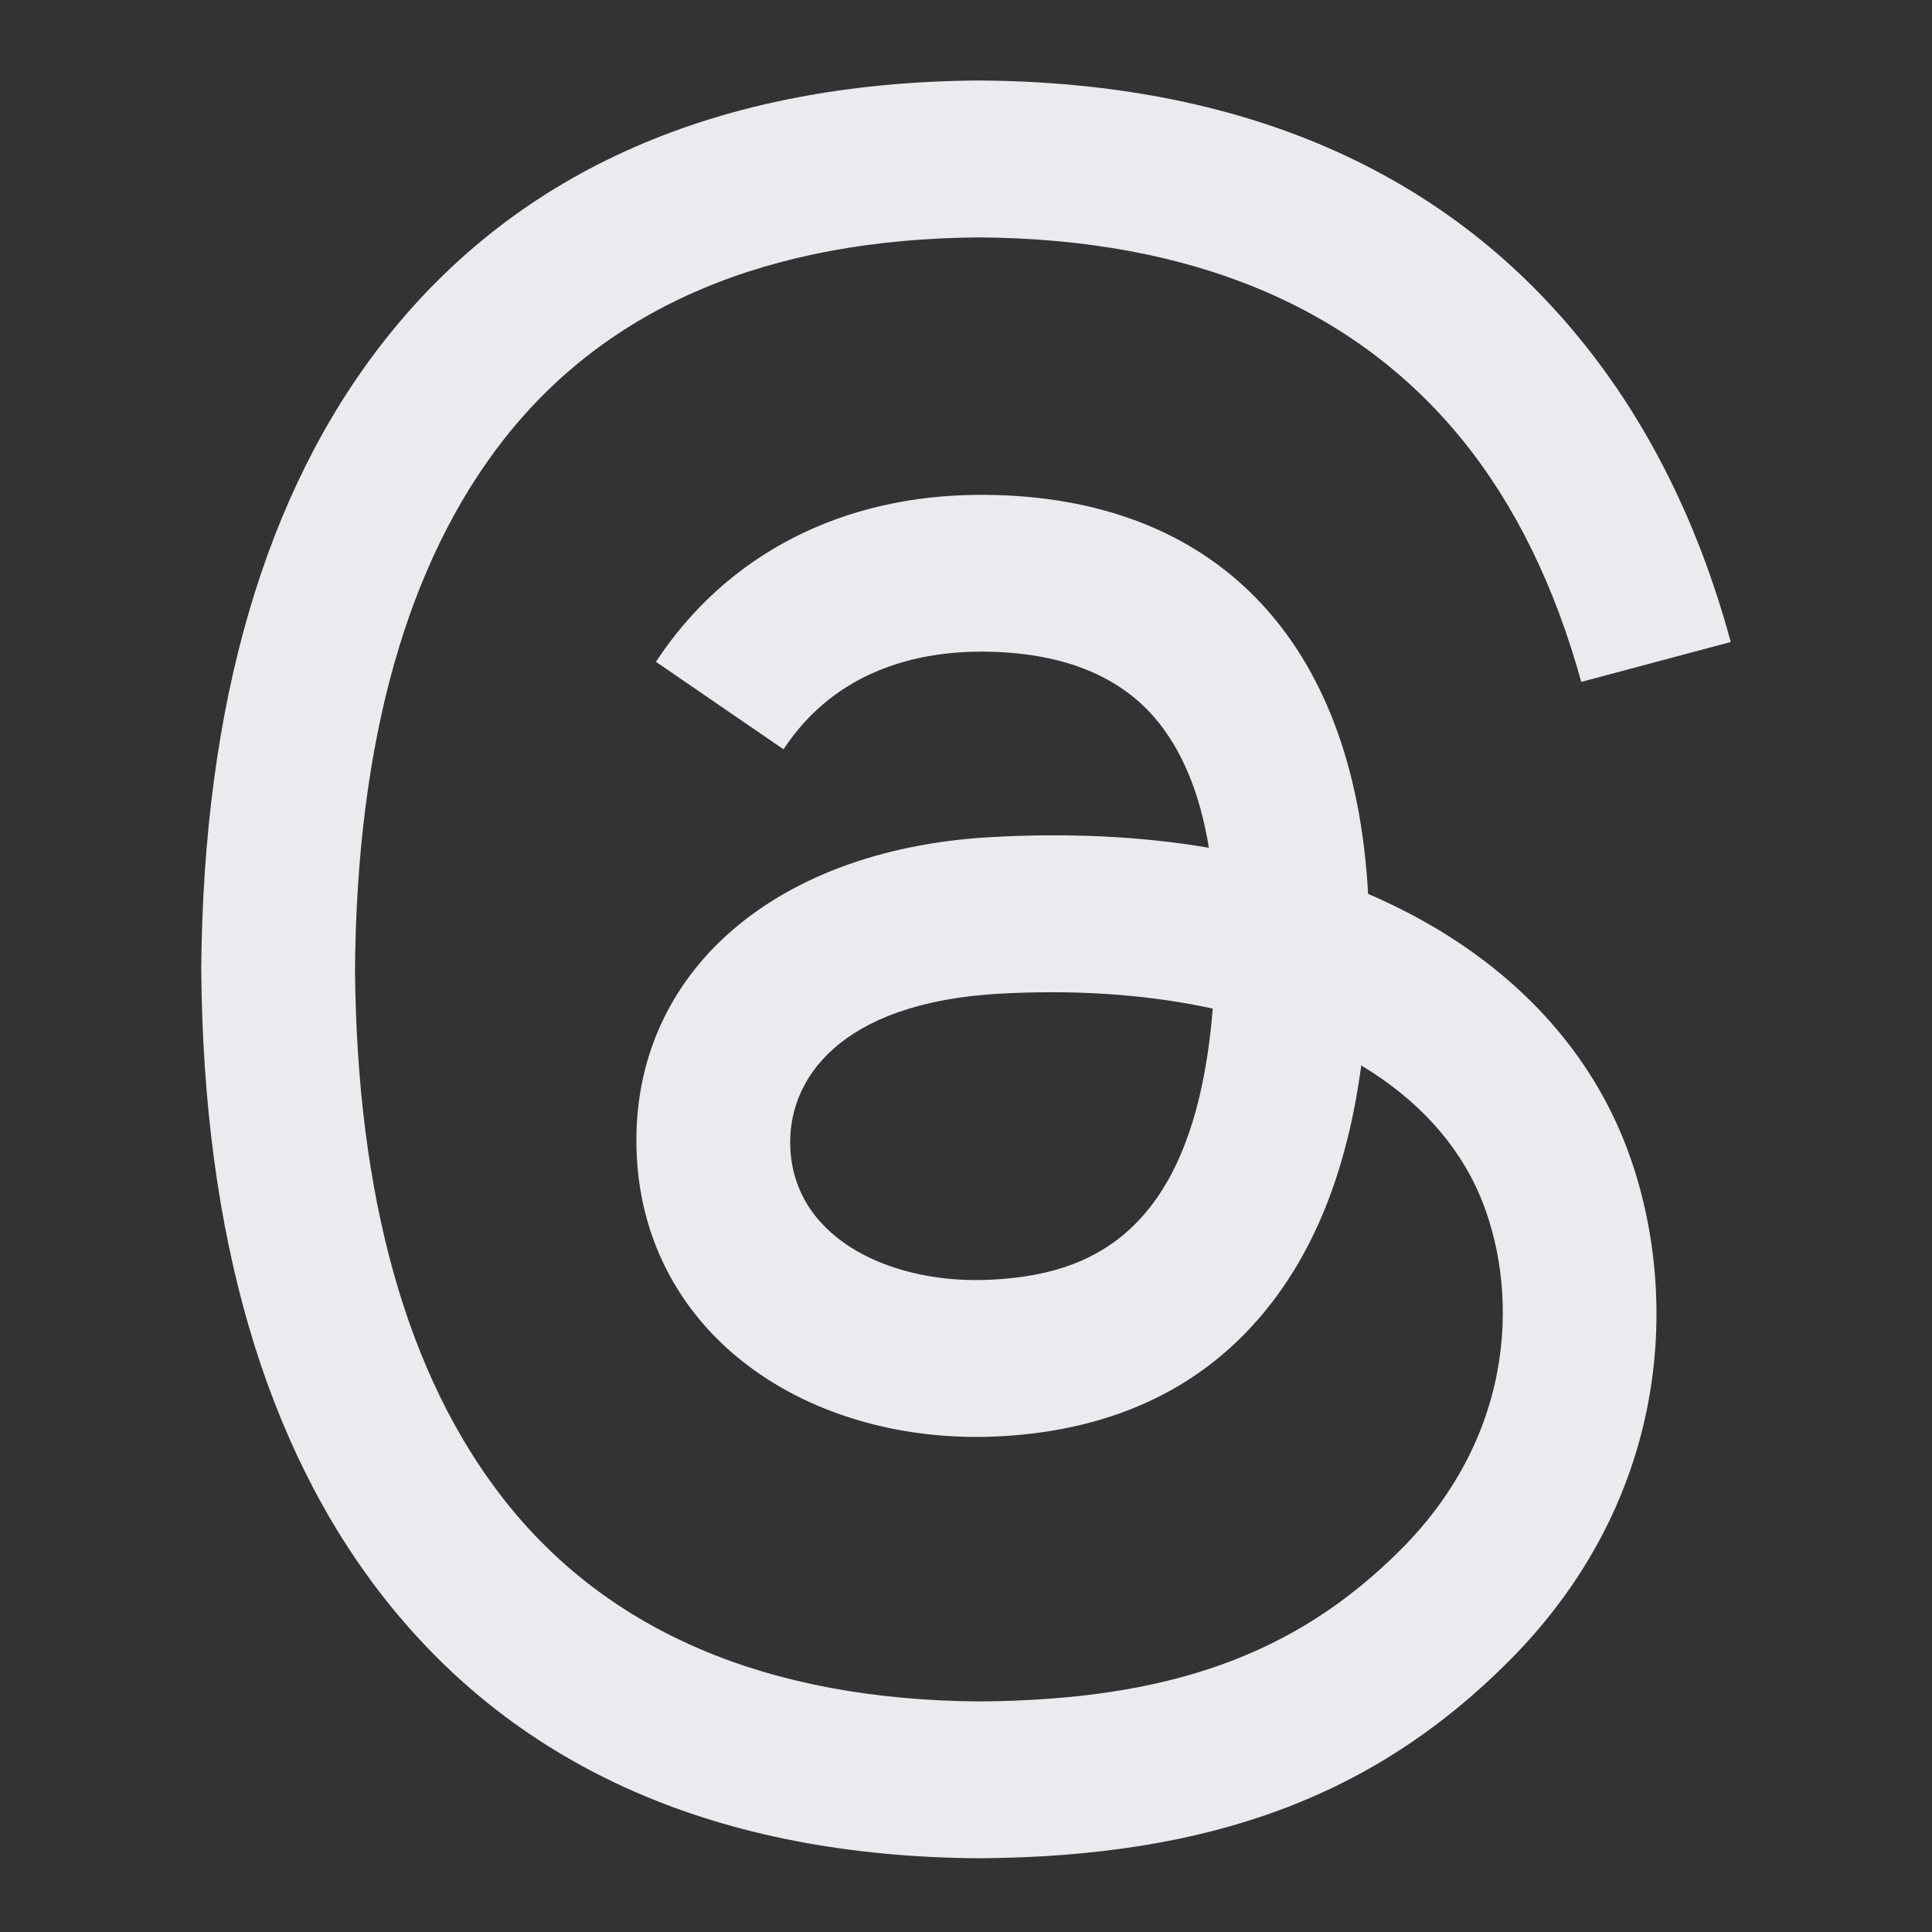 <svg width="24" height="24" viewBox="0 0 24 24" fill="none" xmlns="http://www.w3.org/2000/svg">
<rect x="0" y="0" width="24" height="24" fill="#333333" stroke="none"/>
<path d="M17.285 11.236C17.19 11.19 17.093 11.146 16.995 11.104C16.825 7.963 15.108 6.165 12.227 6.147C12.213 6.147 12.2 6.147 12.188 6.147C10.464 6.147 9.03 6.882 8.148 8.221L9.733 9.308C10.392 8.308 11.426 8.095 12.188 8.095C12.197 8.095 12.206 8.095 12.215 8.095C13.164 8.101 13.88 8.377 14.343 8.915C14.68 9.307 14.906 9.848 15.017 10.531C14.176 10.388 13.266 10.344 12.294 10.4C9.554 10.558 7.792 12.156 7.911 14.376C7.971 15.503 8.532 16.471 9.491 17.105C10.301 17.64 11.345 17.901 12.43 17.842C13.863 17.764 14.987 17.217 15.771 16.217C16.367 15.458 16.744 14.474 16.91 13.235C17.593 13.647 18.099 14.189 18.379 14.841C18.854 15.949 18.882 17.77 17.396 19.255C16.094 20.556 14.529 21.119 12.164 21.136C9.54 21.116 7.556 20.275 6.266 18.635C5.058 17.099 4.433 14.881 4.41 12.042C4.433 9.203 5.058 6.985 6.266 5.449C7.556 3.809 9.54 2.968 12.164 2.949C14.806 2.968 16.825 3.814 18.164 5.462C18.821 6.27 19.316 7.286 19.643 8.471L21.5 7.975C21.104 6.517 20.482 5.26 19.634 4.218C17.917 2.105 15.406 1.022 12.17 1H12.157C8.928 1.022 6.444 2.109 4.776 4.23C3.292 6.117 2.526 8.743 2.5 12.034L2.5 12.042L2.5 12.05C2.526 15.342 3.292 17.968 4.776 19.855C6.444 21.975 8.928 23.062 12.157 23.084H12.17C15.041 23.065 17.065 22.313 18.732 20.647C20.913 18.468 20.847 15.737 20.128 14.06C19.613 12.857 18.629 11.881 17.285 11.236ZM12.328 15.896C11.127 15.964 9.879 15.425 9.818 14.271C9.772 13.415 10.427 12.459 12.401 12.345C12.627 12.332 12.849 12.326 13.067 12.326C13.784 12.326 14.455 12.396 15.065 12.529C14.838 15.37 13.503 15.832 12.328 15.896Z" fill="#E9EBEE"/>
</svg>
